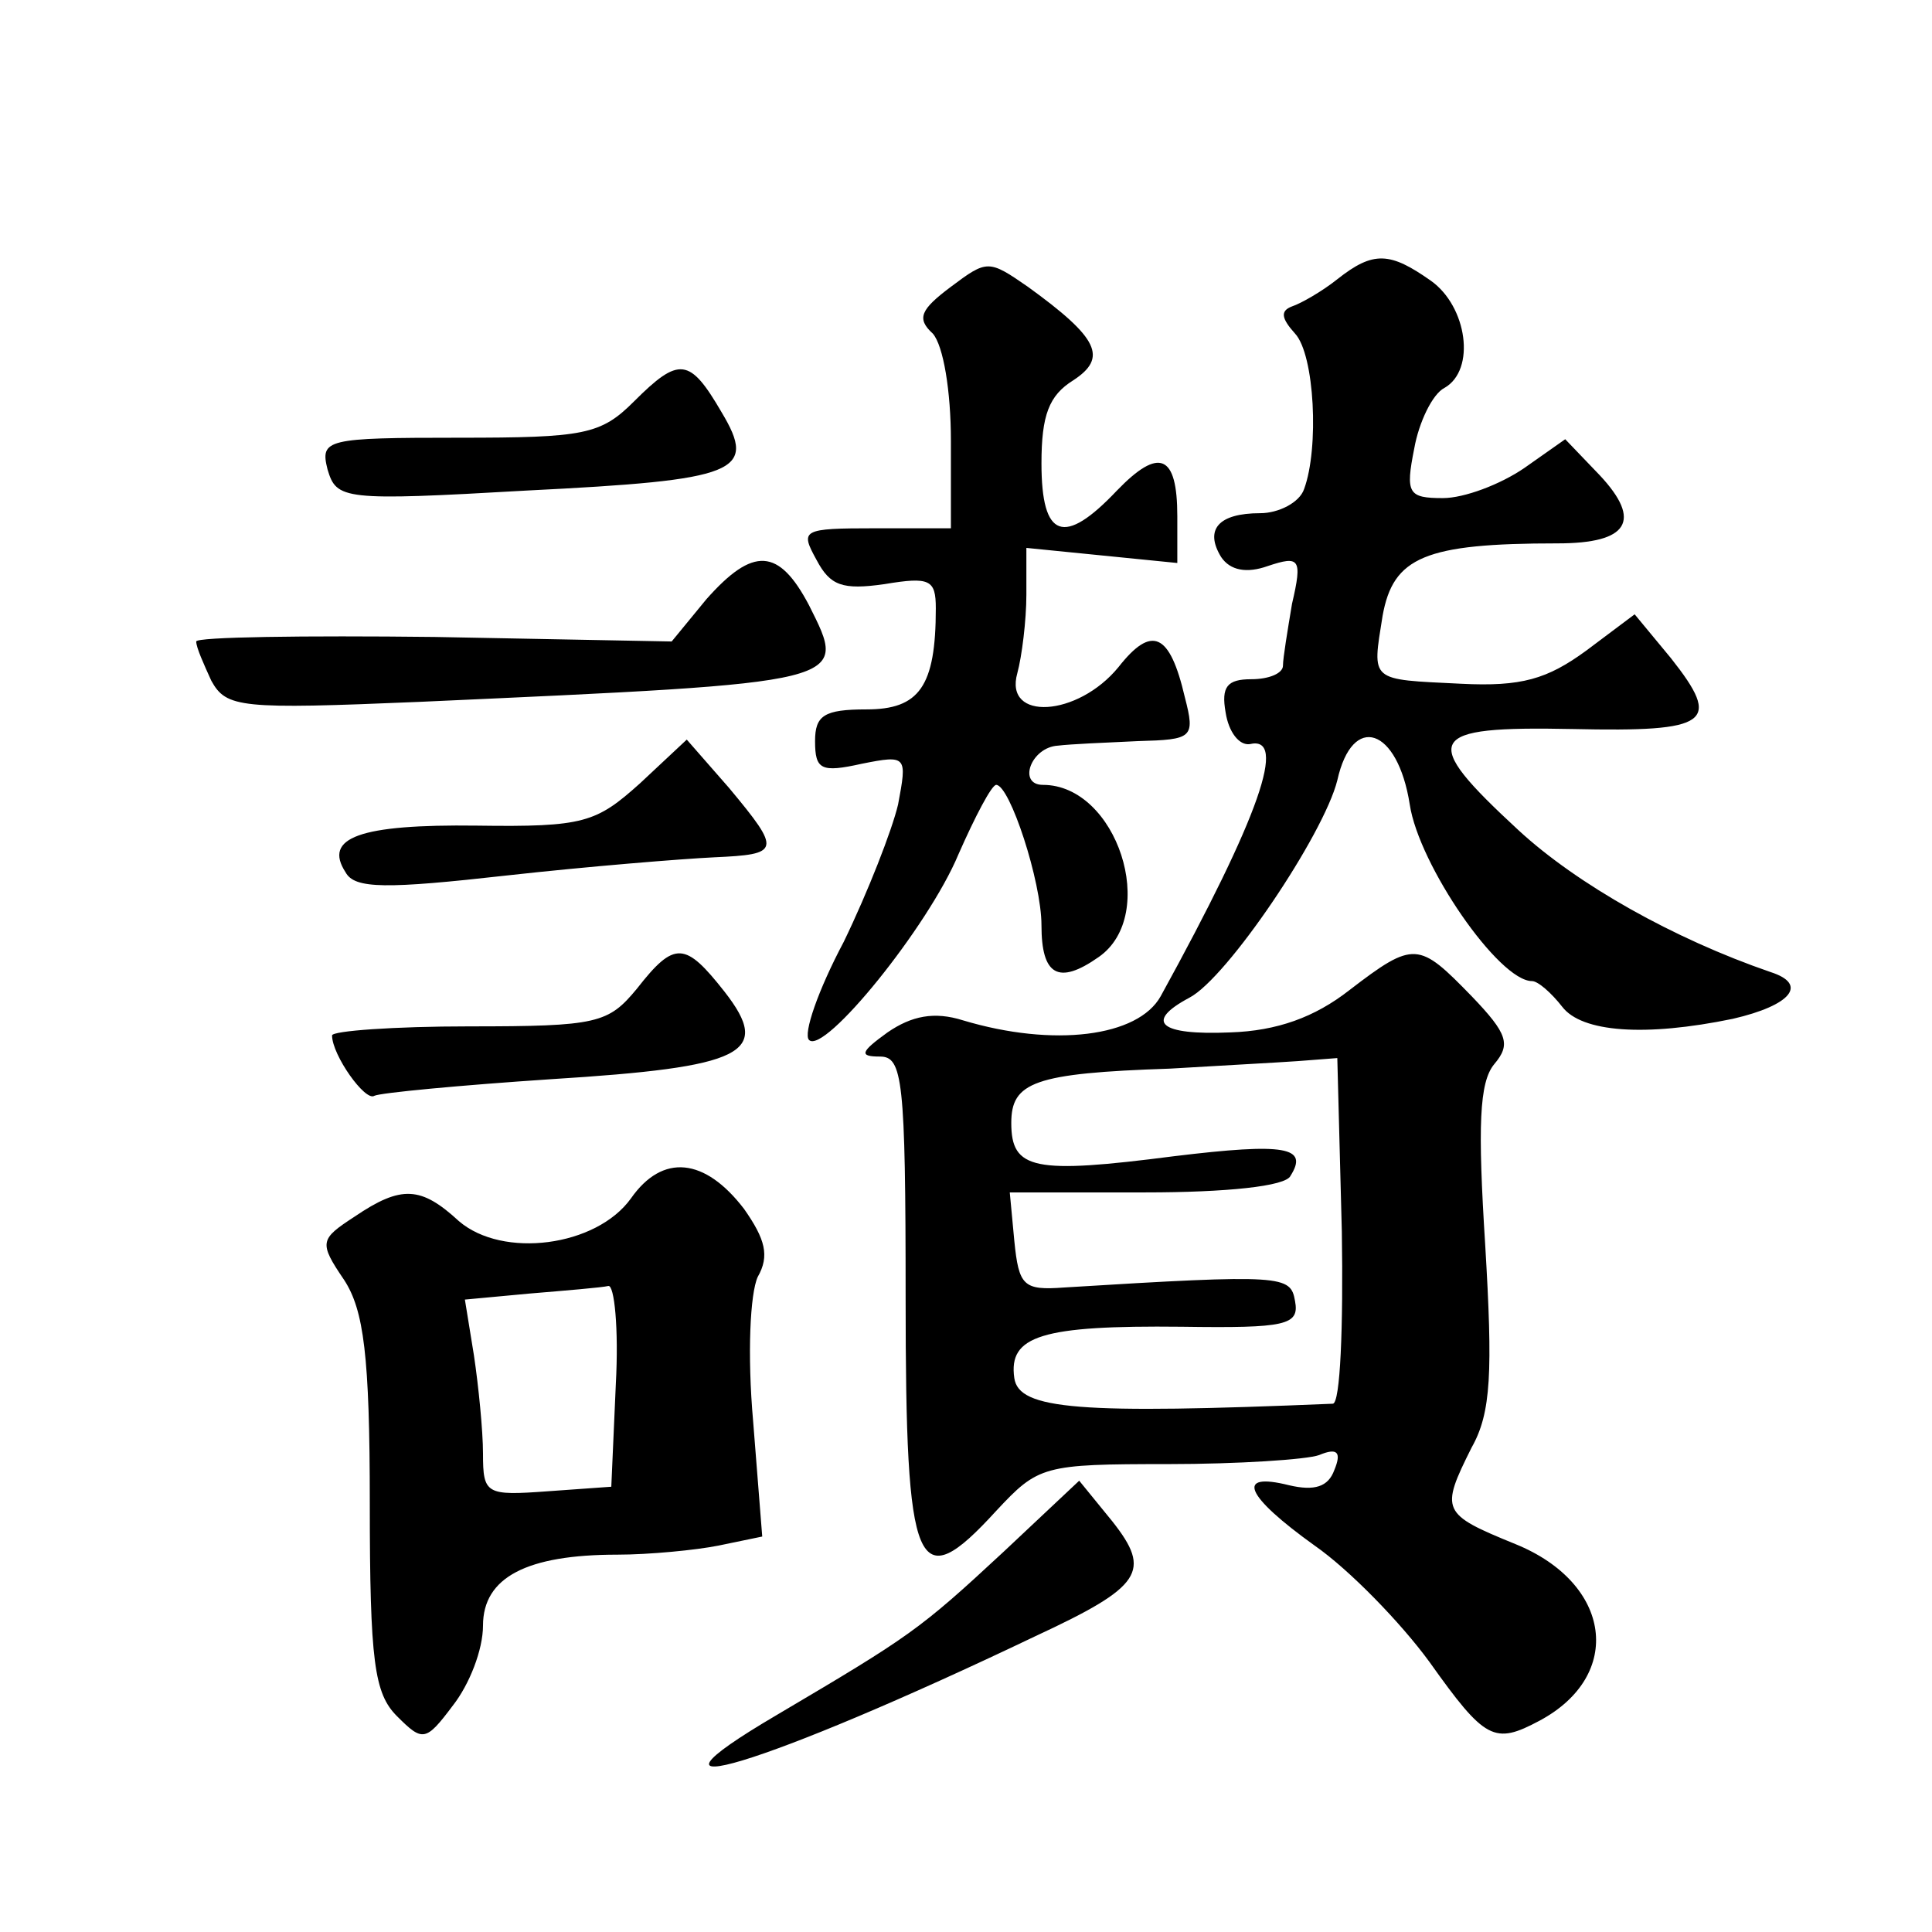 <?xml version="1.0" standalone="no"?>
<!DOCTYPE svg PUBLIC "-//W3C//DTD SVG 20010904//EN"
 "http://www.w3.org/TR/2001/REC-SVG-20010904/DTD/svg10.dtd">
<svg version="1.0" xmlns="http://www.w3.org/2000/svg"
 width="128pt" height="128pt" viewBox="0 0 128 128"
 preserveAspectRatio="xMidYMid meet">
<g transform="translate(0,128) scale(0.1,-0.1)"
fill="#0" stroke="none">
<path d="M630 1090 c-20 -15 -23 -21 -12 -31 7 -8 12 -38 12 -71 l0 -58 -50 0 c-49
0 -50 -1 -39 -21 9 -17 17 -20 45 -16 30 5 34 3 34 -16 0 -52 -11 -67 -46 -67 -28
0 -34 -4 -34 -21 0 -19 4 -21 31 -15 30 6 30 5 24 -27 -4 -17 -20 -58 -36 -91 -17
-32 -27 -61 -23 -65 10 -10 79 75 99 123 11 25 22 46 25 46 9 0 30 -64 30 -93 0
-33 11 -40 38 -21 40 28 12 114 -37 114 -17 0 -8 25 10 26 8 1 31 2 53 3 36 1 38
2 31 29 -10 43 -22 48 -44 20 -27 -33 -76 -36 -67 -4 3 11 6 35 6 52 l0 31 50 -5
50 -5 0 31 c0 41 -12 46 -40 17 -35 -37 -50 -32 -50 18 0 32 5 45 21 55 23 15 17
28 -30 62 -26 18 -27 18 -51 0z M886 1095 c-10 -8 -24 -16 -30 -18 -8 -3 -7 -8
2 -18 13 -14 16 -76 6 -103 -3 -9 -17 -16 -29 -16 -28 0 -37 -11 -26 -29 6 -9 17
-11 31 -6 21 7 23 5 16 -25 -3 -18 -6 -36 -6 -41 0 -5 -9 -9 -21 -9 -16 0 -20 -5
-17 -22 2 -13 9 -22 16 -21 25 6 7 -47 -59 -167 -15 -27 -71 -34 -131 -16 -19 6
-34 3 -50 -8 -18 -13 -19 -16 -5 -16 15 0 17 -15 17 -160 0 -182 7 -199 60 -141
28 30 31 31 114 31 46 0 92 3 100 6 12 5 15 2 10 -10 -4 -11 -13 -14 -30 -10 -36
9 -29 -7 17 -40 23 -16 57 -51 76 -77 37 -52 43 -55 73 -39 56 30 48 91 -16 117
-49 20 -50 22 -29 64 13 23 14 50 9 134 -5 79 -4 108 6 120 11 13 9 20 -15 45 -35
36 -38 37 -81 4 -23 -18 -48 -27 -79 -28 -47 -2 -57 7 -27 23 25 13 89 108 98 144
10 45 40 35 48 -16 6 -40 59 -117 81 -117 4 0 13 -8 20 -17 13 -17 55 -20 113 -8
39 9 50 23 25 31 -64 22 -128 58 -167 94 -66 61 -62 69 36 67 91 -2 99 4 65 47
l-24 29 -32 -24 c-26 -19 -43 -24 -83 -22 -61 3 -59 1 -52 45 7 39 28 48 116 48
47 0 56 15 28 45 l-23 24 -27 -19 c-16 -11 -40 -20 -54 -20 -23 0 -25 3 -19 33
3 17 12 36 20 40 21 12 15 54 -9 71 -27 19 -38 20 -62 1z m3 -631 c1 -63 -1 -114
-6 -114 -168 -7 -208 -4 -211 17 -4 28 18 35 111 34 69 -1 78 1 75 17 -3 17 -7
18 -153 9 -27 -2 -30 1 -33 31 l-3 32 90 0 c53 0 93 4 96 11 12 19 -3 22 -77 13
-93 -12 -108 -9 -108 22 0 27 15 33 105 36 33 2 71 4 85 5 l26 2 3 -115z M420 1014
c-22 -22 -33 -24 -116 -24 -88 0 -92 -1 -87 -21 6 -20 10 -21 132 -14 140 7 153
12 129 52 -21 36 -28 37 -58 7z M468 883 l-23 -28 -157 3 c-87 1 -158 0 -158 -3
0 -4 5 -15 10 -26 10 -18 19 -19 138 -14 287 13 284 12 258 64 -20 38 -37 39 -68
4z M424 761 c-29 -26 -37 -29 -108 -28 -78 1 -102 -8 -87 -31 6 -11 27 -11 107
-2 54 6 116 11 137 12 44 2 45 4 10 46 l-28 32 -31 -29z M422 625 c-19 -23 -26
-25 -111 -25 -50 0 -91 -3 -91 -6 0 -13 22 -44 28 -40 4 2 57 7 117 11 128 8 147
17 115 58 -26 33 -33 34 -58 2z M418 486 c-23 -32 -85 -40 -114 -15 -25 23 -38
24 -69 3 -23 -15 -24 -17 -7 -42 13 -20 17 -50 17 -148 0 -105 3 -126 18 -141 17
-17 19 -17 37 7 11 14 20 37 20 53 0 32 29 47 89 47 21 0 52 3 67 6 l29 6 -6 76
c-4 45 -2 85 3 96 8 14 5 25 -9 45 -26 34 -54 37 -75 7z m-10 -123 l-3 -68 -42
-3 c-41 -3 -43 -2 -43 25 0 15 -3 45 -6 65 l-6 37 43 4 c24 2 48 4 52 5 4 1 7 -28
5 -65z M665 252 c-56 -52 -62 -56 -150 -108 -109 -64 -9 -34 171 52 71 33 77 43
51 76 l-22 27 -50 -47z"/>
</g>
</svg>
